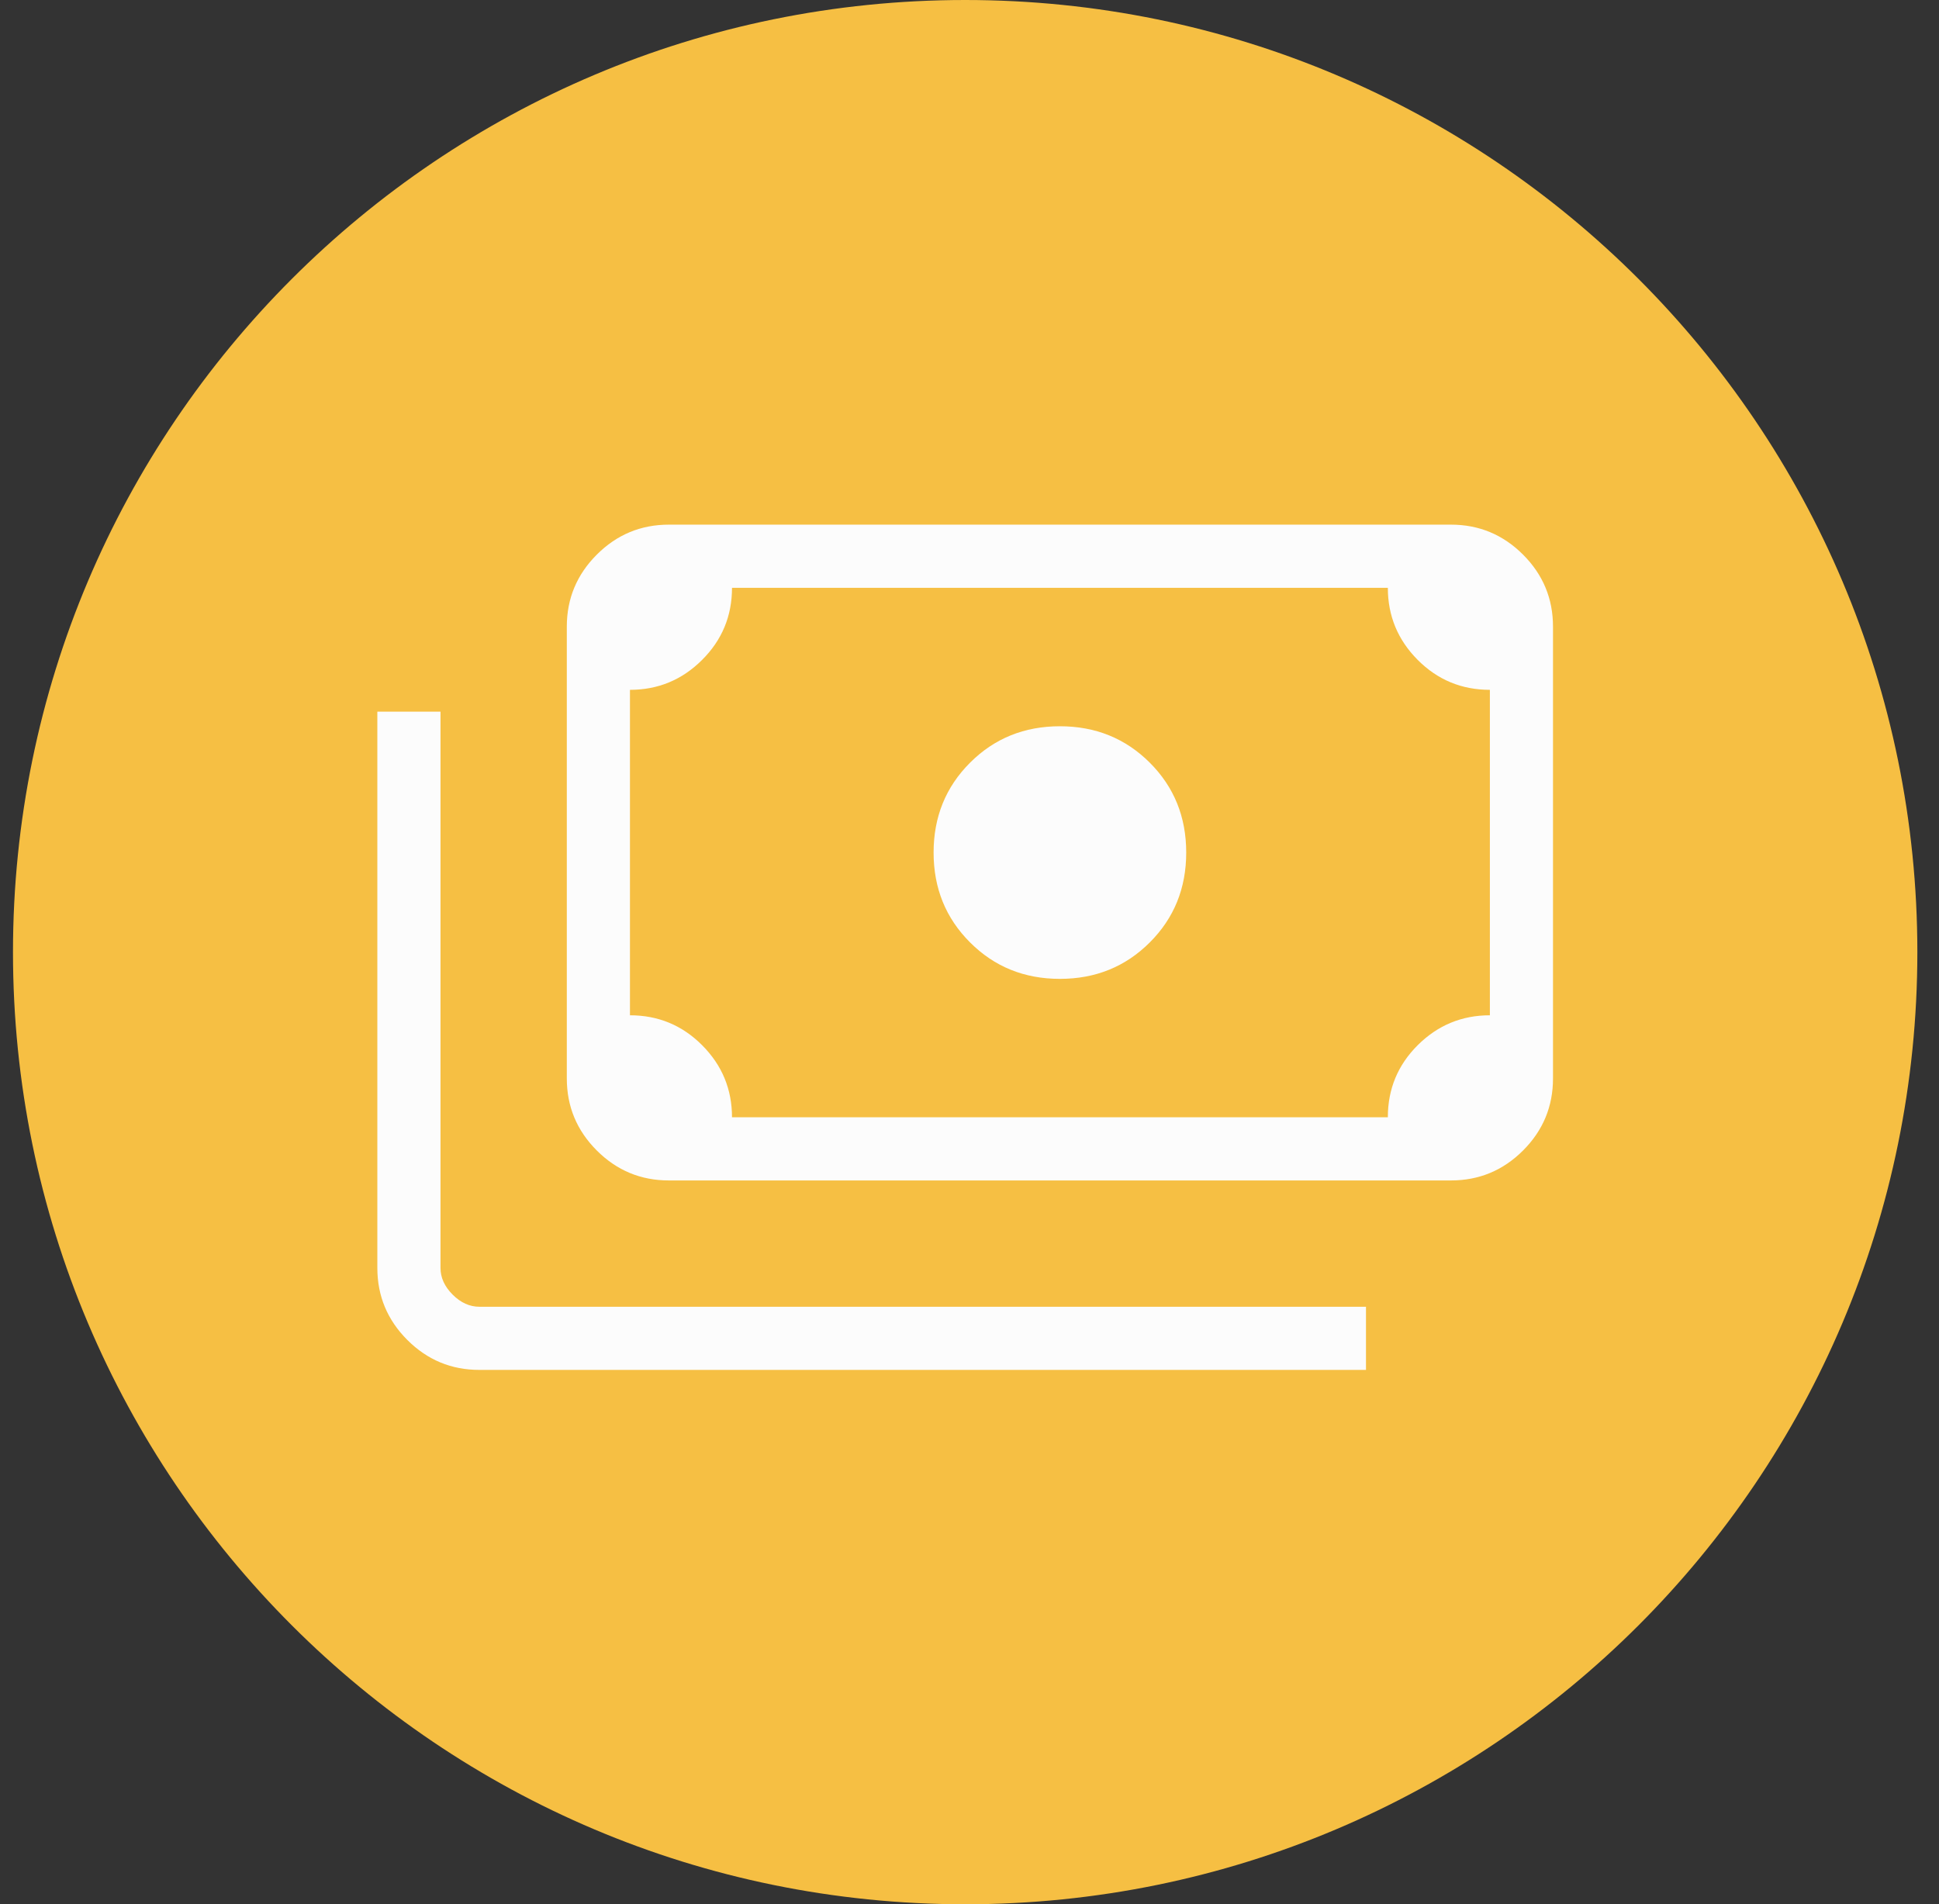 <svg xmlns="http://www.w3.org/2000/svg" width="56" height="55" viewBox="0 0 56 55" fill="none"><rect x="0" y="0" width="56" height="55" fill="#333333" stroke="none"/><path d="M55.375 27.5C55.375 42.688 43.063 55 27.875 55C12.687 55 0.375 42.688 0.375 27.5C0.375 12.312 12.687 0 27.875 0C43.063 0 55.375 12.312 55.375 27.5Z" fill="#F6BF43"></path><mask id="mask0_174_530" style="mask-type:alpha" maskUnits="userSpaceOnUse" x="5" y="5" width="45" height="45"><path d="M5.987 5.612H49.763V49.388H5.987V5.612Z" fill="#D9D9D9"></path></mask><g mask="url(#mask0_174_530)"><path d="M30.611 28.272C29.582 28.272 28.717 27.921 28.016 27.219C27.314 26.518 26.963 25.653 26.963 24.624C26.963 23.595 27.314 22.73 28.016 22.028C28.717 21.327 29.582 20.976 30.611 20.976C31.64 20.976 32.505 21.327 33.207 22.028C33.909 22.73 34.259 23.595 34.259 24.624C34.259 25.653 33.909 26.518 33.207 27.219C32.505 27.921 31.64 28.272 30.611 28.272ZM19.317 34.094C18.506 34.094 17.813 33.806 17.236 33.229C16.659 32.652 16.37 31.958 16.37 31.148V18.099C16.37 17.289 16.659 16.596 17.236 16.019C17.813 15.442 18.506 15.153 19.317 15.153H41.906C42.716 15.153 43.41 15.442 43.987 16.019C44.564 16.596 44.852 17.289 44.852 18.099V31.148C44.852 31.958 44.564 32.652 43.987 33.229C43.41 33.806 42.716 34.094 41.906 34.094H19.317ZM21.141 32.27H40.082C40.082 31.454 40.37 30.759 40.947 30.185C41.525 29.611 42.218 29.324 43.029 29.324V19.924C42.212 19.924 41.517 19.635 40.943 19.058C40.369 18.481 40.082 17.787 40.082 16.977H21.141C21.141 17.793 20.852 18.488 20.275 19.062C19.698 19.637 19.005 19.924 18.194 19.924V29.324C19.01 29.324 19.706 29.613 20.28 30.19C20.854 30.767 21.141 31.46 21.141 32.27ZM39.451 39.566H13.845C13.034 39.566 12.341 39.278 11.764 38.701C11.187 38.124 10.898 37.43 10.898 36.62V20.555H12.722V36.62C12.722 36.901 12.839 37.158 13.073 37.392C13.307 37.626 13.564 37.742 13.845 37.742H39.451V39.566ZM19.317 32.27H18.194V16.977H19.317C19.013 16.977 18.75 17.088 18.527 17.31C18.305 17.532 18.194 17.796 18.194 18.099V31.148C18.194 31.452 18.305 31.715 18.527 31.937C18.75 32.159 19.013 32.27 19.317 32.27Z" fill="#FCFCFC"></path></g></svg>